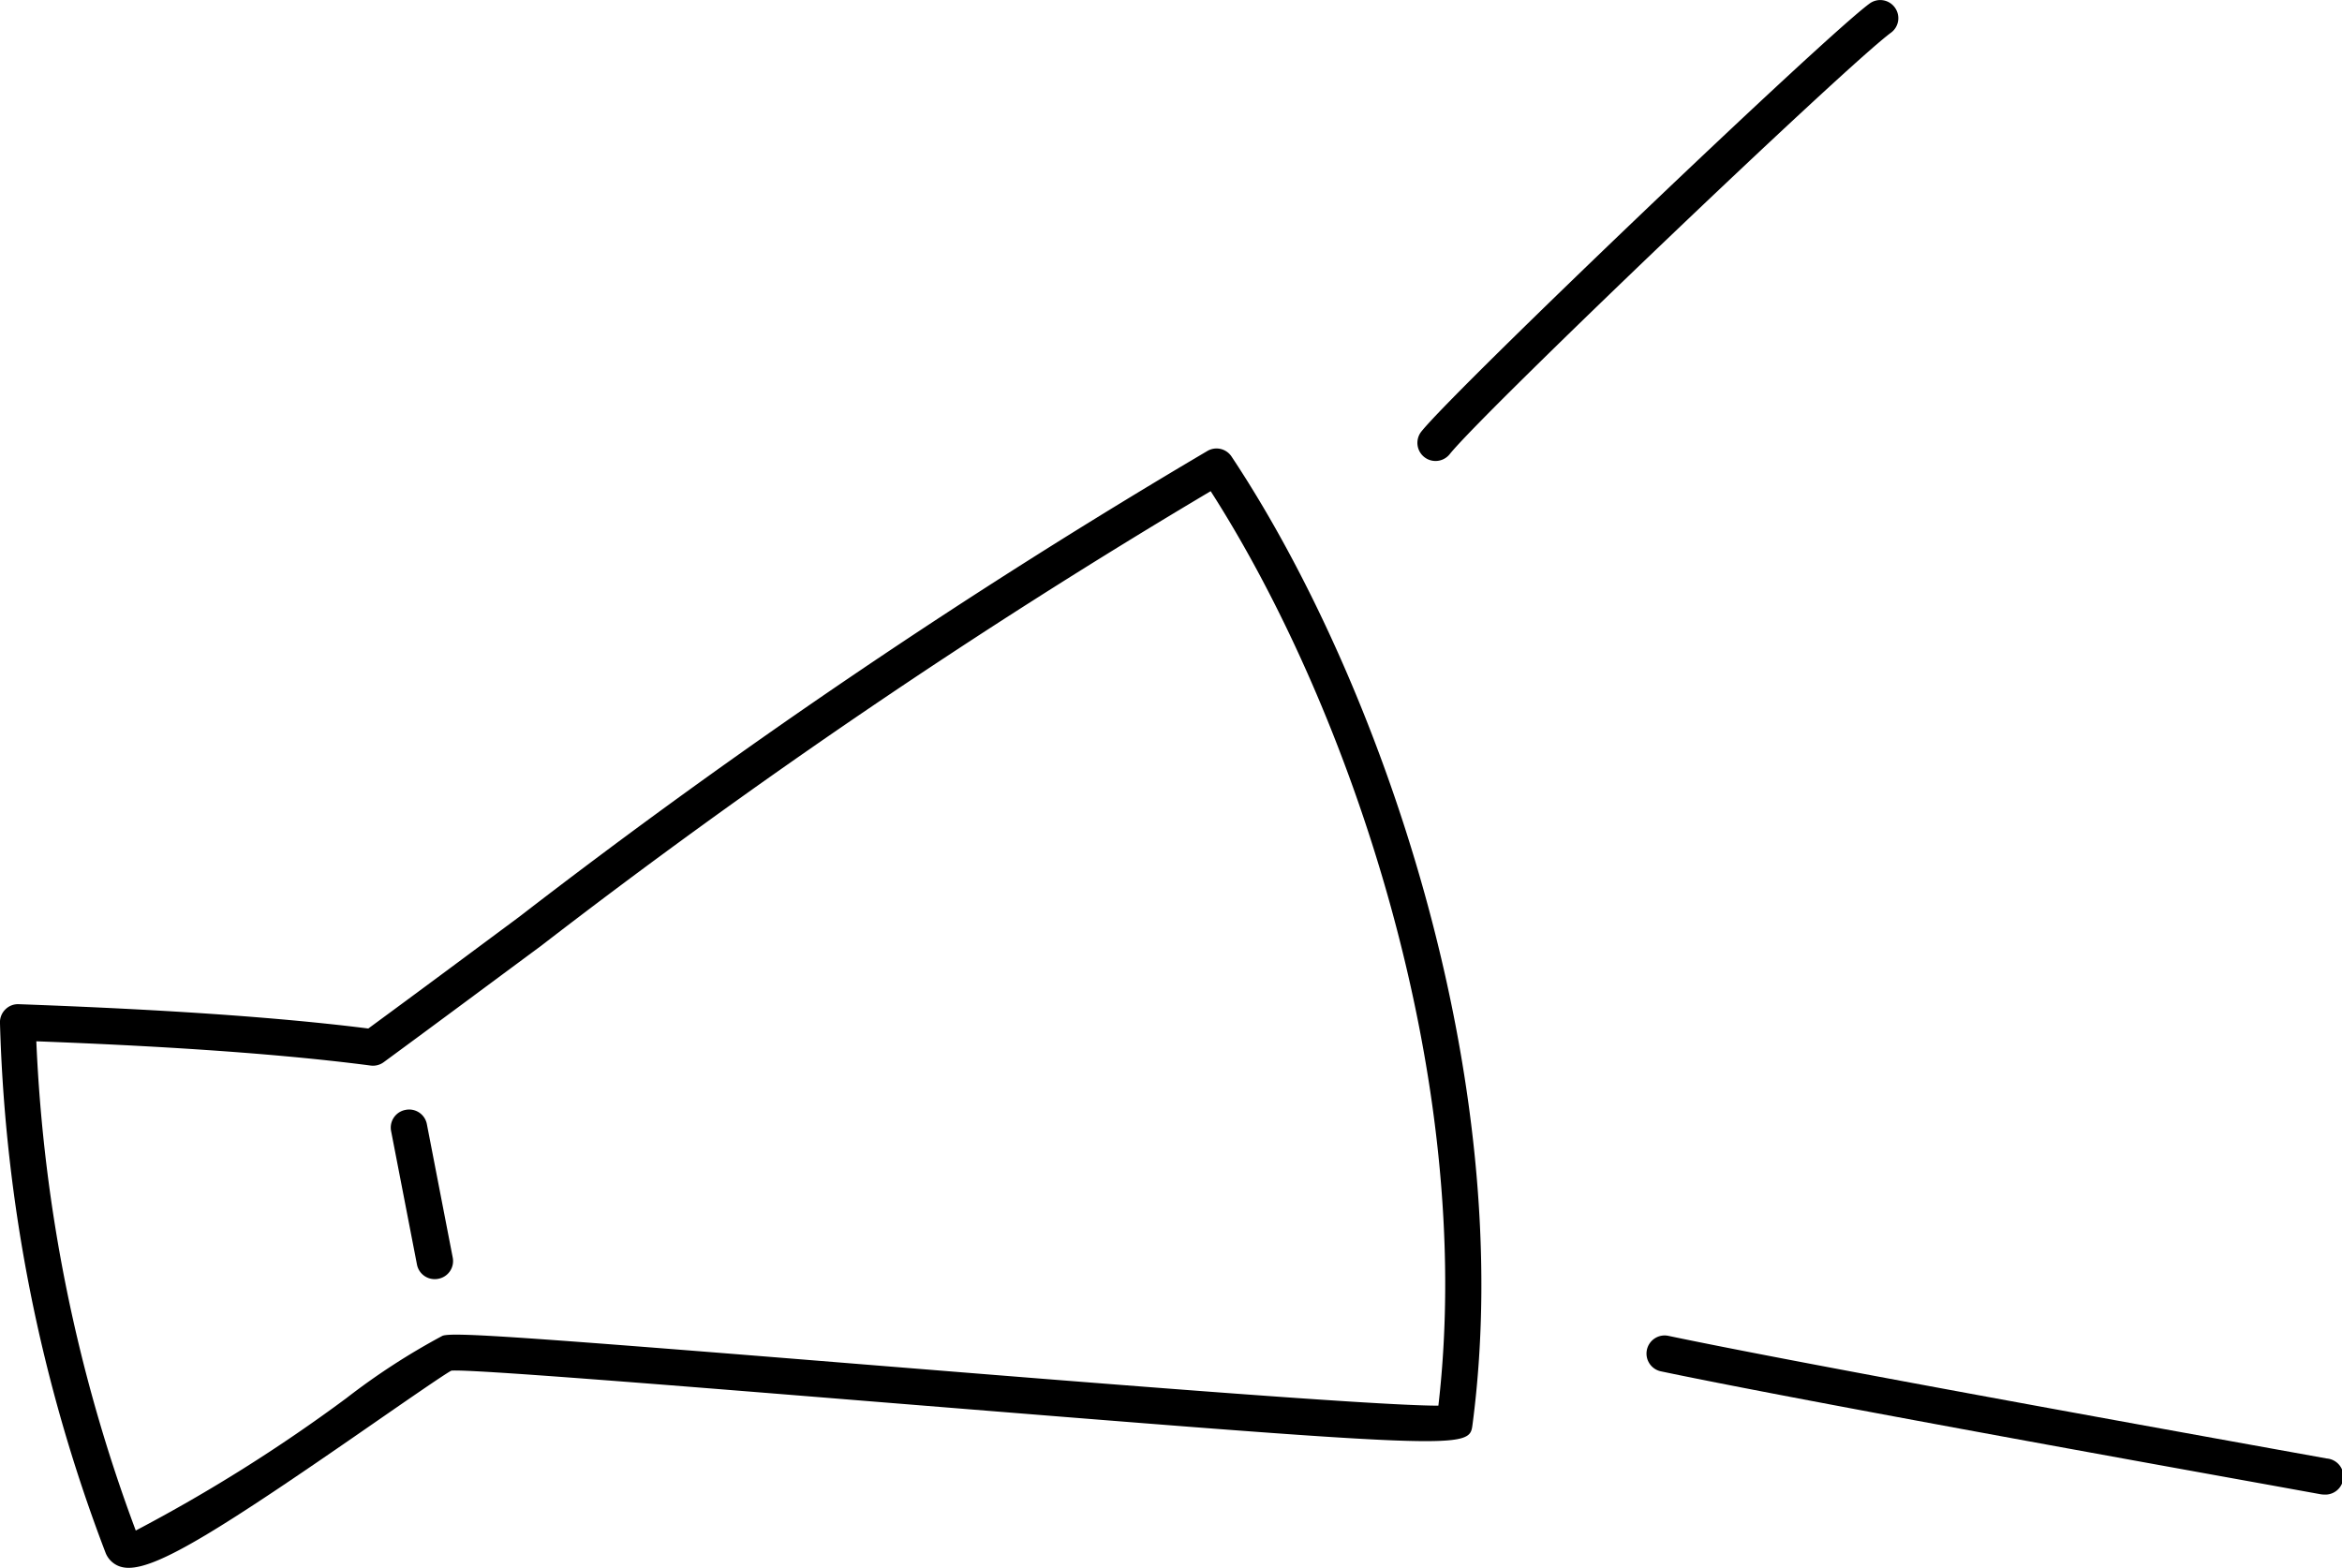 <svg xmlns="http://www.w3.org/2000/svg" width="65" height="43.519"><g data-name="グループ 55"><path data-name="パス 219" d="M33.51 12.518A185.215 185.215 0 0 0 14.422 25.44c-1.317.978-2.7 2.008-4.2 3.109-3.171-.4-7.04-.577-9.7-.675a.493.493 0 0 0-.368.14.5.5 0 0 0-.155.363 44.639 44.639 0 0 0 2.93 14.722.653.653 0 0 0 .42.39.77.77 0 0 0 .223.03c.848 0 2.612-1.111 6.622-3.89 1.023-.708 2.181-1.511 2.334-1.583.495-.048 6.053.4 11.415.834 16.837 1.36 16.835 1.36 16.926.659 1.266-9.635-2.579-20.68-6.687-26.864a.5.5 0 0 0-.672-.157Zm6.411 26.5c-1.779 0-9.867-.654-15.9-1.141-9.682-.782-11.435-.9-11.737-.8a18.917 18.917 0 0 0-2.666 1.729 44.783 44.783 0 0 1-5.85 3.678 44.1 44.1 0 0 1-2.76-13.58c2.664.1 6.314.286 9.278.673a.5.5 0 0 0 .363-.093c1.563-1.148 3-2.218 4.37-3.231a185.285 185.285 0 0 1 18.582-12.619c3.854 6.009 7.375 16.302 6.32 25.383Z"/><path data-name="パス 220" d="M11.255 30.808a.5.5 0 0 0-.4.59l.717 3.7a.5.5 0 0 0 .493.408.446.446 0 0 0 .1-.01.5.5 0 0 0 .4-.589l-.717-3.7a.5.5 0 0 0-.593-.399Z"/><path data-name="パス 221" d="M52.589.208a.5.5 0 0 0-.7-.11c-1.259.921-11.49 10.692-12.44 11.88a.503.503 0 1 0 .786.629c.935-1.171 11.008-10.789 12.248-11.7a.5.5 0 0 0 .106-.699Z"/><path data-name="パス 222" d="m64.587 40.486-1.374-.248c-4-.722-13.364-2.413-16.909-3.158a.503.503 0 1 0-.207.985c3.559.748 12.934 2.441 16.938 3.163l1.372.249a.568.568 0 0 0 .091.008.502.502 0 0 0 .089-1Z"/></g></svg>